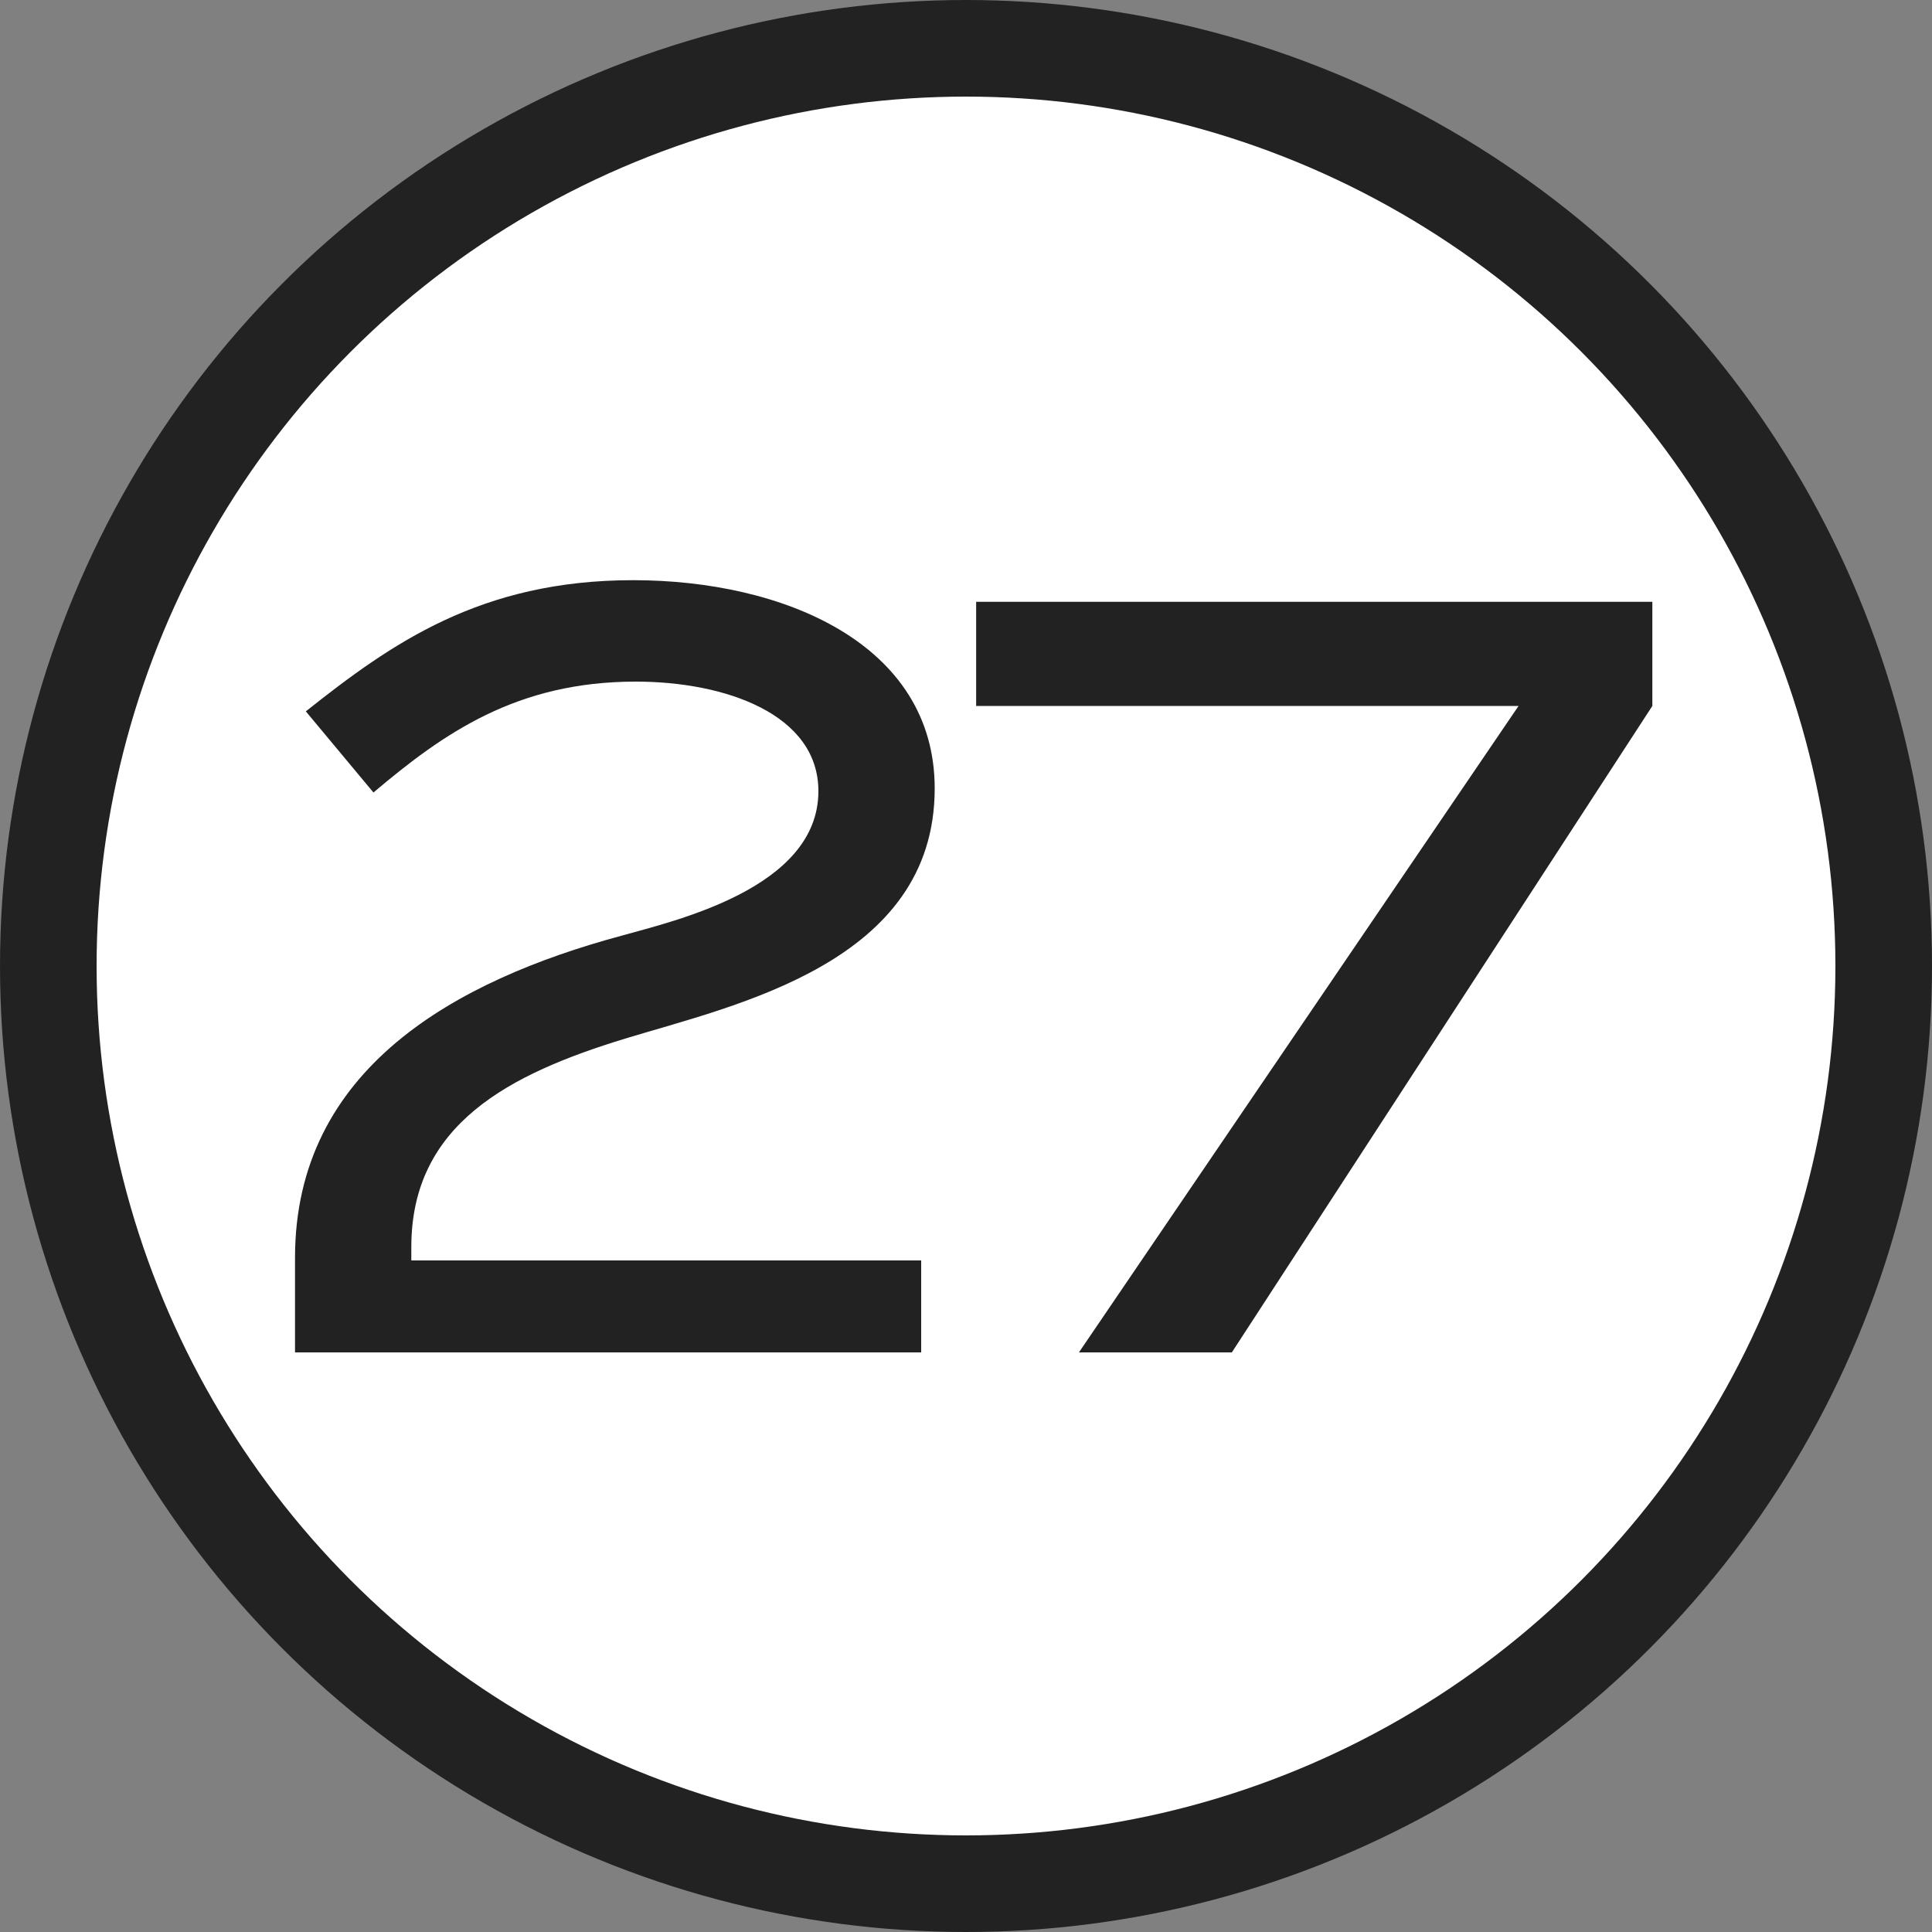 <?xml version="1.0" encoding="UTF-8"?> <svg xmlns="http://www.w3.org/2000/svg" width="20" height="20" viewBox="0 0 20 20" fill="none"><rect x="0" y="0" width="20" height="20" fill="#808080" stroke="none"/><circle cx="10" cy="10" r="9.5" fill="white" stroke="#222222"></circle><path d="M3.866 8.204L3.166 7.364C4.048 6.664 4.972 6.006 6.554 6.006C8.108 6.006 9.676 6.664 9.676 8.162C9.676 9.968 7.618 10.402 6.47 10.752C5.28 11.116 4.258 11.634 4.258 12.908V13.048H9.536V14H3.054V13.02C3.054 11.06 4.72 10.15 6.428 9.688C6.974 9.534 8.472 9.198 8.472 8.19C8.472 7.392 7.506 7.056 6.582 7.056C5.35 7.056 4.594 7.588 3.866 8.204ZM10.105 7.308V6.23H17.105V7.308L12.752 14H11.169L15.72 7.308H10.105Z" fill="#222222"></path></svg> 